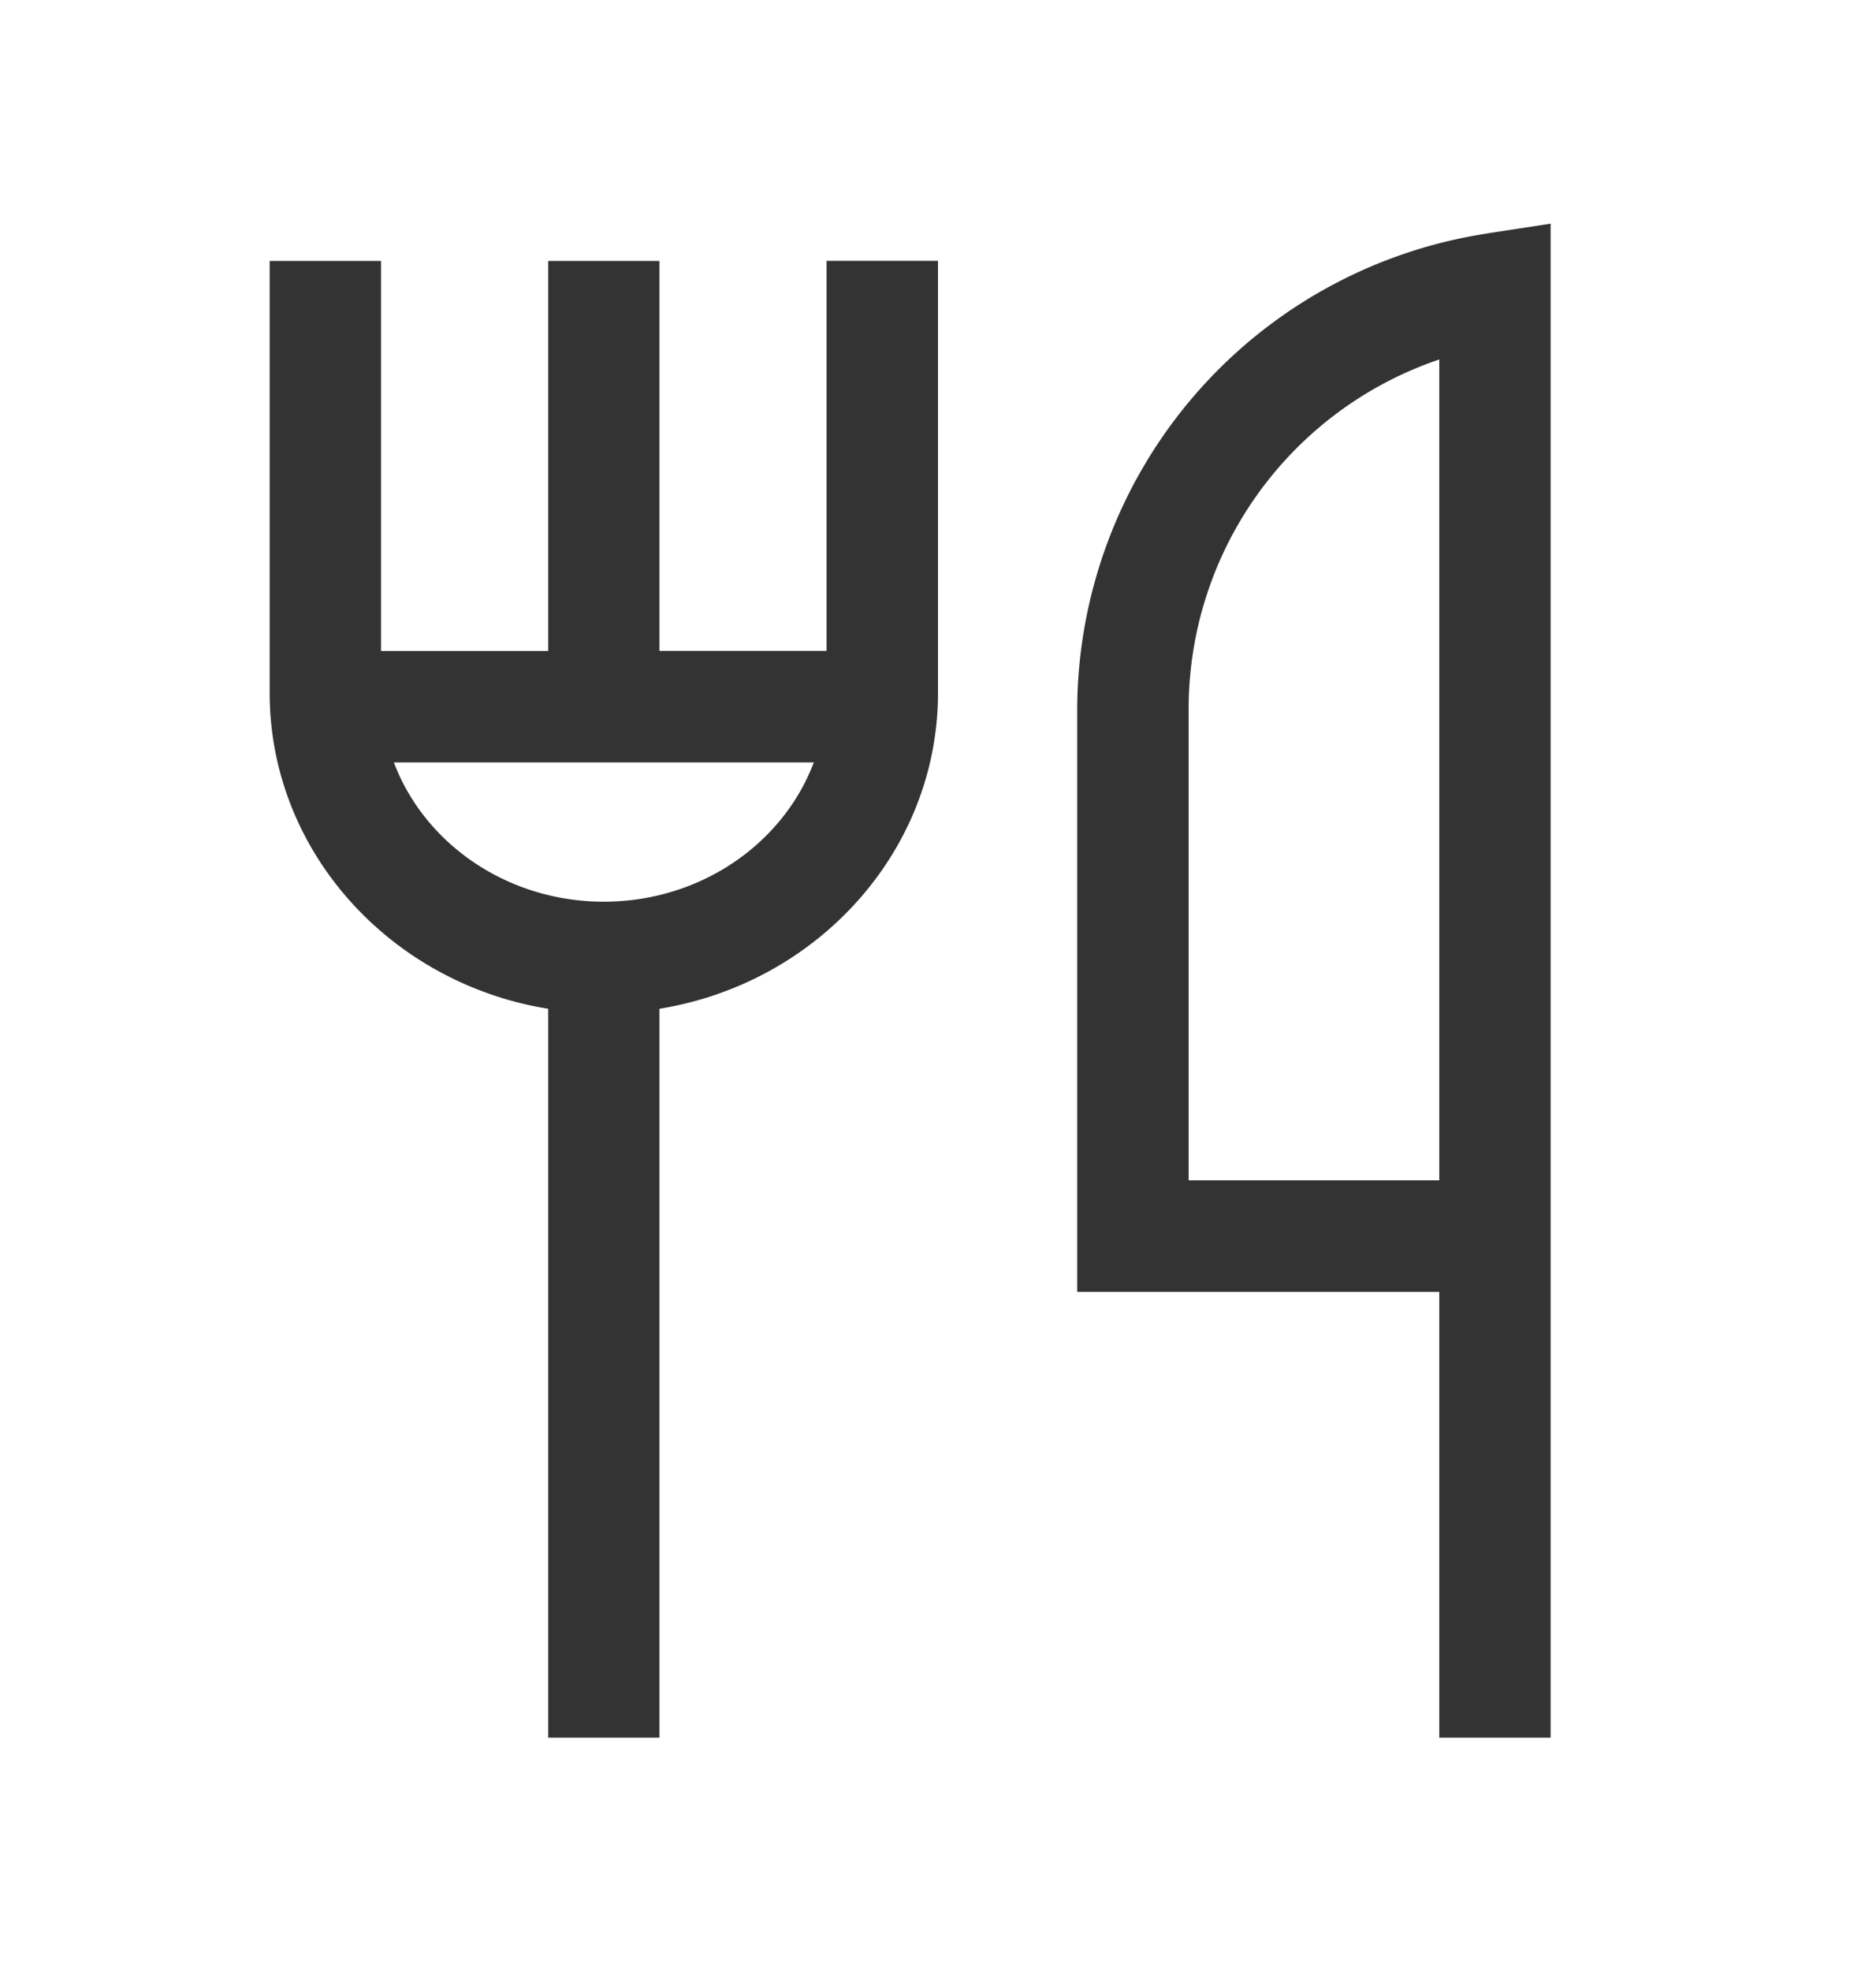 <svg width="20" height="21" viewBox="0 0 20 21" fill="none" xmlns="http://www.w3.org/2000/svg"><path d="M8.813 6.935H7.03V2.78H5.844v4.156H4.062V2.78H2.875v4.602c0 1.688 1.286 3.094 2.969 3.366v7.766H7.03v-7.766C8.714 10.475 10 9.069 10 7.38V2.779H8.812v4.156ZM6.437 9.607c-1.032 0-1.912-.62-2.238-1.484h4.477c-.326.864-1.206 1.484-2.239 1.484Zm9.41-7.118a5.145 5.145 0 0 0-4.363 5.085v6.19h3.86v4.75h1.187V2.383l-.684.105Zm-.503 10.087h-2.672V7.574a3.933 3.933 0 0 1 2.672-3.744v8.746Z" fill="#333"/></svg>
